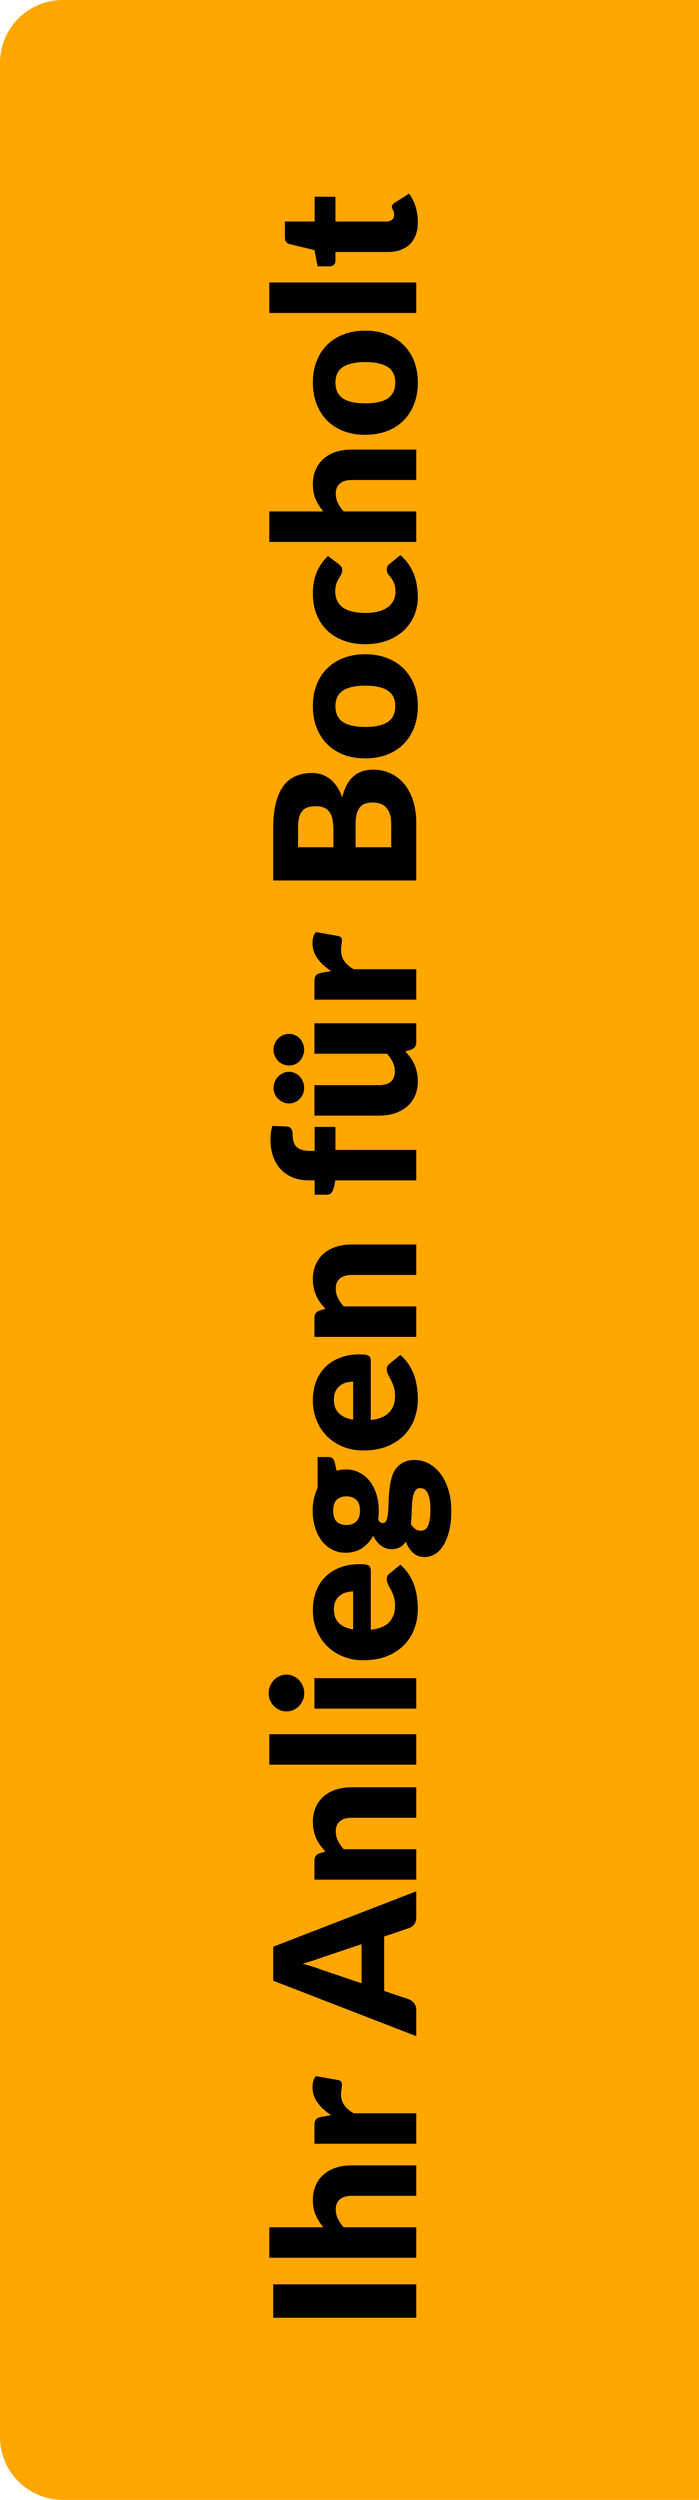 <svg width="89" height="318" viewBox="0 0 89 318" fill="none" xmlns="http://www.w3.org/2000/svg">
<path d="M8 318C3.582 318 -1.56562e-07 314.418 -3.49691e-07 310L-1.35505e-05 8C-1.37437e-05 3.582 3.582 -1.56562e-07 8 -3.49691e-07L89 -3.89031e-06L89 318L8 318Z" fill="#FFA600"/>
<path d="M53 290.581L53 294.831L34.788 294.831L34.788 290.581L53 290.581ZM53 287.198L34.288 287.198L34.288 283.323L41.175 283.323C40.775 282.857 40.454 282.352 40.212 281.811C39.962 281.261 39.837 280.607 39.837 279.848C39.837 279.14 39.962 278.515 40.212 277.973C40.454 277.423 40.796 276.961 41.237 276.586C41.671 276.211 42.192 275.927 42.8 275.736C43.4 275.544 44.054 275.448 44.763 275.448L53 275.448L53 279.323L44.763 279.323C44.129 279.323 43.638 279.469 43.288 279.761C42.929 280.052 42.75 280.482 42.75 281.048C42.75 281.473 42.842 281.873 43.025 282.248C43.208 282.623 43.454 282.982 43.763 283.323L53 283.323L53 287.198ZM53 272.696L40.038 272.696L40.038 270.396C40.038 270.205 40.054 270.046 40.087 269.921C40.121 269.788 40.175 269.68 40.25 269.596C40.317 269.505 40.408 269.438 40.525 269.396C40.642 269.346 40.783 269.305 40.95 269.271L42.163 269.059C41.429 268.584 40.85 268.05 40.425 267.459C40 266.867 39.788 266.221 39.788 265.521C39.788 264.93 39.929 264.455 40.212 264.096L43.062 264.596C43.237 264.63 43.362 264.696 43.438 264.796C43.504 264.896 43.538 265.03 43.538 265.196C43.538 265.338 43.521 265.505 43.487 265.696C43.446 265.888 43.425 266.13 43.425 266.421C43.425 267.438 43.967 268.238 45.05 268.821L53 268.821L53 272.696ZM53 240.585L53 243.86C53 244.227 52.917 244.531 52.75 244.773C52.575 245.006 52.354 245.168 52.087 245.26L48.913 246.335L48.913 253.26L52.087 254.335C52.321 254.418 52.533 254.581 52.725 254.823C52.908 255.064 53 255.36 53 255.71L53 259.01L34.788 251.96L34.788 247.635L53 240.585ZM46.038 252.285L46.038 247.31L41.05 248.985C40.733 249.093 40.362 249.223 39.938 249.373C39.504 249.514 39.038 249.656 38.538 249.798C39.046 249.931 39.517 250.068 39.95 250.21C40.383 250.352 40.758 250.485 41.075 250.61L46.038 252.285ZM53 239.103L40.038 239.103L40.038 236.703C40.038 236.461 40.092 236.261 40.2 236.103C40.308 235.936 40.471 235.819 40.688 235.753L41.438 235.528C41.204 235.278 40.987 235.019 40.788 234.753C40.587 234.486 40.421 234.203 40.288 233.903C40.146 233.594 40.038 233.265 39.962 232.915C39.879 232.557 39.837 232.169 39.837 231.753C39.837 231.044 39.962 230.419 40.212 229.878C40.454 229.328 40.796 228.865 41.237 228.49C41.671 228.115 42.192 227.832 42.8 227.64C43.4 227.448 44.054 227.353 44.763 227.353L53 227.353L53 231.228L44.763 231.228C44.129 231.228 43.638 231.373 43.288 231.665C42.929 231.957 42.75 232.386 42.75 232.953C42.75 233.378 42.842 233.778 43.025 234.153C43.208 234.528 43.454 234.886 43.763 235.228L53 235.228L53 239.103ZM34.288 220.601L53 220.601L53 224.476L34.288 224.476L34.288 220.601ZM40.038 213.472L53 213.472L53 217.347L40.038 217.347L40.038 213.472ZM36.487 213.022C36.796 213.022 37.087 213.084 37.362 213.209C37.629 213.334 37.867 213.505 38.075 213.722C38.275 213.938 38.438 214.193 38.562 214.484C38.679 214.768 38.737 215.072 38.737 215.397C38.737 215.713 38.679 216.009 38.562 216.284C38.438 216.559 38.275 216.805 38.075 217.022C37.867 217.23 37.629 217.397 37.362 217.522C37.087 217.638 36.796 217.697 36.487 217.697C36.171 217.697 35.875 217.638 35.6 217.522C35.325 217.397 35.083 217.23 34.875 217.022C34.667 216.805 34.504 216.559 34.388 216.284C34.271 216.009 34.212 215.713 34.212 215.397C34.212 215.072 34.271 214.768 34.388 214.484C34.504 214.193 34.667 213.938 34.875 213.722C35.083 213.505 35.325 213.334 35.6 213.209C35.875 213.084 36.171 213.022 36.487 213.022ZM39.837 204.793C39.837 203.934 39.971 203.151 40.237 202.443C40.504 201.726 40.892 201.114 41.4 200.605C41.908 200.089 42.533 199.689 43.275 199.405C44.008 199.114 44.842 198.968 45.775 198.968C46.067 198.968 46.304 198.98 46.487 199.005C46.671 199.03 46.817 199.076 46.925 199.143C47.033 199.209 47.108 199.301 47.15 199.418C47.192 199.526 47.212 199.668 47.212 199.843L47.212 207.318C48.296 207.193 49.083 206.864 49.575 206.33C50.058 205.797 50.3 205.109 50.3 204.268C50.3 203.818 50.246 203.43 50.138 203.105C50.029 202.78 49.908 202.493 49.775 202.243C49.642 201.984 49.521 201.751 49.413 201.543C49.304 201.326 49.25 201.101 49.25 200.868C49.25 200.559 49.362 200.326 49.587 200.168L50.975 199.043C51.433 199.443 51.808 199.876 52.1 200.343C52.383 200.801 52.608 201.276 52.775 201.768C52.933 202.251 53.042 202.739 53.1 203.23C53.167 203.714 53.2 204.176 53.2 204.618C53.2 205.526 53.054 206.38 52.763 207.18C52.462 207.972 52.021 208.668 51.438 209.268C50.854 209.859 50.129 210.33 49.263 210.68C48.396 211.022 47.388 211.193 46.237 211.193C45.371 211.193 44.55 211.047 43.775 210.755C43 210.455 42.321 210.03 41.737 209.48C41.154 208.922 40.692 208.251 40.35 207.468C40.008 206.676 39.837 205.784 39.837 204.793ZM42.513 204.718C42.513 205.459 42.725 206.039 43.15 206.455C43.567 206.872 44.171 207.147 44.962 207.28L44.962 202.443C44.654 202.443 44.354 202.484 44.062 202.568C43.771 202.643 43.513 202.772 43.288 202.955C43.054 203.13 42.867 203.364 42.725 203.655C42.583 203.947 42.513 204.301 42.513 204.718ZM39.812 192.169C39.812 191.619 39.867 191.102 39.975 190.619C40.083 190.127 40.237 189.673 40.438 189.257L40.438 185.344L41.85 185.344C42.067 185.344 42.237 185.407 42.362 185.532C42.487 185.648 42.583 185.852 42.65 186.144L42.862 187.094C43.237 186.977 43.625 186.919 44.025 186.919C44.675 186.919 45.258 187.057 45.775 187.332C46.292 187.598 46.733 187.969 47.1 188.444C47.458 188.911 47.737 189.465 47.938 190.107C48.129 190.748 48.225 191.436 48.225 192.169C48.225 192.577 48.2 192.961 48.15 193.319C48.317 193.602 48.508 193.744 48.725 193.744C48.942 193.744 49.1 193.632 49.2 193.407C49.292 193.173 49.358 192.869 49.4 192.494C49.433 192.119 49.458 191.69 49.475 191.207C49.483 190.723 49.513 190.232 49.562 189.732C49.604 189.232 49.679 188.74 49.788 188.257C49.896 187.773 50.071 187.344 50.312 186.969C50.554 186.594 50.879 186.294 51.288 186.069C51.688 185.836 52.2 185.719 52.825 185.719C53.408 185.719 53.979 185.861 54.538 186.144C55.096 186.427 55.592 186.844 56.025 187.394C56.458 187.944 56.804 188.619 57.062 189.419C57.329 190.219 57.462 191.136 57.462 192.169C57.462 193.186 57.367 194.065 57.175 194.807C56.983 195.54 56.729 196.152 56.413 196.644C56.104 197.127 55.746 197.486 55.337 197.719C54.929 197.952 54.504 198.069 54.062 198.069C53.487 198.069 53.004 197.894 52.612 197.544C52.212 197.194 51.9 196.715 51.675 196.107C51.483 196.398 51.237 196.632 50.938 196.807C50.638 196.982 50.258 197.069 49.8 197.069C49.608 197.069 49.408 197.036 49.2 196.969C48.983 196.902 48.775 196.798 48.575 196.657C48.375 196.515 48.183 196.336 48 196.119C47.817 195.902 47.654 195.644 47.513 195.344C47.154 196.019 46.679 196.552 46.087 196.944C45.496 197.327 44.808 197.519 44.025 197.519C43.375 197.519 42.792 197.382 42.275 197.107C41.75 196.832 41.308 196.457 40.95 195.982C40.583 195.498 40.304 194.932 40.112 194.282C39.913 193.632 39.812 192.927 39.812 192.169ZM53.475 189.294C53.267 189.294 53.1 189.361 52.975 189.494C52.85 189.619 52.75 189.794 52.675 190.019C52.6 190.236 52.546 190.494 52.513 190.794C52.479 191.086 52.454 191.402 52.438 191.744C52.421 192.086 52.408 192.44 52.4 192.807C52.383 193.173 52.354 193.536 52.312 193.894C52.479 194.136 52.667 194.336 52.875 194.494C53.075 194.644 53.304 194.719 53.562 194.719C53.746 194.719 53.913 194.682 54.062 194.607C54.212 194.523 54.342 194.382 54.45 194.182C54.558 193.982 54.642 193.715 54.7 193.382C54.767 193.04 54.8 192.611 54.8 192.094C54.8 191.536 54.767 191.077 54.7 190.719C54.633 190.361 54.542 190.077 54.425 189.869C54.308 189.652 54.167 189.502 54 189.419C53.842 189.336 53.667 189.294 53.475 189.294ZM45.837 192.169C45.837 191.527 45.679 191.065 45.362 190.782C45.038 190.49 44.621 190.344 44.112 190.344C43.587 190.344 43.175 190.49 42.875 190.782C42.575 191.065 42.425 191.527 42.425 192.169C42.425 192.811 42.575 193.277 42.875 193.569C43.175 193.852 43.587 193.994 44.112 193.994C44.362 193.994 44.592 193.961 44.8 193.894C45.008 193.819 45.192 193.707 45.35 193.557C45.5 193.407 45.621 193.219 45.712 192.994C45.796 192.761 45.837 192.486 45.837 192.169ZM39.837 178.108C39.837 177.25 39.971 176.467 40.237 175.758C40.504 175.042 40.892 174.429 41.4 173.921C41.908 173.404 42.533 173.004 43.275 172.721C44.008 172.429 44.842 172.283 45.775 172.283C46.067 172.283 46.304 172.296 46.487 172.321C46.671 172.346 46.817 172.392 46.925 172.458C47.033 172.525 47.108 172.617 47.15 172.733C47.192 172.842 47.212 172.983 47.212 173.158L47.212 180.633C48.296 180.508 49.083 180.179 49.575 179.646C50.058 179.112 50.3 178.425 50.3 177.583C50.3 177.133 50.246 176.746 50.138 176.421C50.029 176.096 49.908 175.808 49.775 175.558C49.642 175.3 49.521 175.067 49.413 174.858C49.304 174.642 49.25 174.417 49.25 174.183C49.25 173.875 49.362 173.642 49.587 173.483L50.975 172.358C51.433 172.758 51.808 173.192 52.1 173.658C52.383 174.117 52.608 174.592 52.775 175.083C52.933 175.567 53.042 176.054 53.1 176.546C53.167 177.029 53.2 177.492 53.2 177.933C53.2 178.842 53.054 179.696 52.763 180.496C52.462 181.287 52.021 181.983 51.438 182.583C50.854 183.175 50.129 183.646 49.263 183.996C48.396 184.337 47.388 184.508 46.237 184.508C45.371 184.508 44.55 184.362 43.775 184.071C43 183.771 42.321 183.346 41.737 182.796C41.154 182.237 40.692 181.567 40.35 180.783C40.008 179.992 39.837 179.1 39.837 178.108ZM42.513 178.033C42.513 178.775 42.725 179.354 43.15 179.771C43.567 180.187 44.171 180.462 44.962 180.596L44.962 175.758C44.654 175.758 44.354 175.8 44.062 175.883C43.771 175.958 43.513 176.087 43.288 176.271C43.054 176.446 42.867 176.679 42.725 176.971C42.583 177.262 42.513 177.617 42.513 178.033ZM53 170.06L40.038 170.06L40.038 167.66C40.038 167.418 40.092 167.218 40.2 167.06C40.308 166.893 40.471 166.776 40.688 166.71L41.438 166.485C41.204 166.235 40.987 165.976 40.788 165.71C40.587 165.443 40.421 165.16 40.288 164.86C40.146 164.551 40.038 164.222 39.962 163.872C39.879 163.514 39.837 163.126 39.837 162.71C39.837 162.001 39.962 161.376 40.212 160.835C40.454 160.285 40.796 159.822 41.237 159.447C41.671 159.072 42.192 158.789 42.8 158.597C43.4 158.405 44.054 158.31 44.763 158.31L53 158.31L53 162.185L44.763 162.185C44.129 162.185 43.638 162.33 43.288 162.622C42.929 162.914 42.75 163.343 42.75 163.91C42.75 164.335 42.842 164.735 43.025 165.11C43.208 165.485 43.454 165.843 43.763 166.185L53 166.185L53 170.06ZM53 150.149L42.7 150.149L42.525 150.999C42.458 151.29 42.354 151.528 42.212 151.711C42.071 151.886 41.862 151.974 41.587 151.974L40.062 151.974L40.062 150.149L39.325 150.149C38.583 150.149 37.913 150.032 37.312 149.799C36.712 149.557 36.2 149.215 35.775 148.774C35.35 148.324 35.021 147.778 34.788 147.136C34.554 146.494 34.438 145.765 34.438 144.949C34.438 144.632 34.458 144.34 34.5 144.074C34.533 143.799 34.592 143.515 34.675 143.224L36.562 143.299C36.696 143.307 36.808 143.344 36.9 143.411C36.983 143.469 37.054 143.544 37.112 143.636C37.163 143.728 37.2 143.832 37.225 143.949C37.25 144.057 37.263 144.165 37.263 144.274C37.263 144.615 37.296 144.919 37.362 145.186C37.429 145.453 37.55 145.678 37.725 145.861C37.892 146.036 38.117 146.169 38.4 146.261C38.675 146.353 39.025 146.399 39.45 146.399L40.062 146.399L40.062 143.349L42.712 143.349L42.712 146.274L53 146.274L53 150.149ZM40.038 138.041L48.263 138.041C48.904 138.041 49.4 137.895 49.75 137.604C50.1 137.312 50.275 136.883 50.275 136.316C50.275 135.891 50.188 135.495 50.013 135.129C49.837 134.754 49.592 134.391 49.275 134.041L40.038 134.041L40.038 130.166L53 130.166L53 132.566C53 133.049 52.783 133.366 52.35 133.516L51.6 133.754C51.842 134.004 52.062 134.262 52.263 134.529C52.454 134.795 52.621 135.083 52.763 135.391C52.896 135.691 53 136.016 53.075 136.366C53.158 136.716 53.2 137.099 53.2 137.516C53.2 138.224 53.079 138.854 52.837 139.404C52.587 139.945 52.242 140.404 51.8 140.779C51.358 141.154 50.837 141.437 50.237 141.629C49.638 141.82 48.979 141.916 48.263 141.916L40.038 141.916L40.038 138.041ZM36.812 136.341C37.079 136.341 37.329 136.395 37.562 136.504C37.796 136.612 38 136.762 38.175 136.954C38.342 137.137 38.475 137.354 38.575 137.604C38.675 137.845 38.725 138.108 38.725 138.391C38.725 138.658 38.675 138.912 38.575 139.154C38.475 139.387 38.342 139.595 38.175 139.779C38 139.954 37.796 140.095 37.562 140.204C37.329 140.312 37.079 140.366 36.812 140.366C36.538 140.366 36.279 140.312 36.038 140.204C35.796 140.095 35.587 139.954 35.413 139.779C35.229 139.595 35.087 139.387 34.987 139.154C34.879 138.912 34.825 138.658 34.825 138.391C34.825 138.108 34.879 137.845 34.987 137.604C35.087 137.354 35.229 137.137 35.413 136.954C35.587 136.762 35.796 136.612 36.038 136.504C36.279 136.395 36.538 136.341 36.812 136.341ZM36.812 131.516C37.079 131.516 37.329 131.57 37.562 131.679C37.796 131.779 38 131.92 38.175 132.104C38.342 132.287 38.475 132.504 38.575 132.754C38.675 132.995 38.725 133.258 38.725 133.541C38.725 133.816 38.675 134.074 38.575 134.316C38.475 134.558 38.342 134.77 38.175 134.954C38 135.137 37.796 135.283 37.562 135.391C37.329 135.491 37.079 135.541 36.812 135.541C36.538 135.541 36.279 135.491 36.038 135.391C35.796 135.283 35.587 135.137 35.413 134.954C35.229 134.77 35.087 134.558 34.987 134.316C34.879 134.074 34.825 133.816 34.825 133.541C34.825 133.258 34.879 132.995 34.987 132.754C35.087 132.504 35.229 132.287 35.413 132.104C35.587 131.92 35.796 131.779 36.038 131.679C36.279 131.57 36.538 131.516 36.812 131.516ZM53 127.164L40.038 127.164L40.038 124.864C40.038 124.672 40.054 124.514 40.087 124.389C40.121 124.256 40.175 124.147 40.25 124.064C40.317 123.972 40.408 123.906 40.525 123.864C40.642 123.814 40.783 123.772 40.95 123.739L42.163 123.527C41.429 123.052 40.85 122.518 40.425 121.927C40 121.335 39.788 120.689 39.788 119.989C39.788 119.397 39.929 118.922 40.212 118.564L43.062 119.064C43.237 119.097 43.362 119.164 43.438 119.264C43.504 119.364 43.538 119.497 43.538 119.664C43.538 119.806 43.521 119.972 43.487 120.164C43.446 120.356 43.425 120.597 43.425 120.889C43.425 121.906 43.967 122.706 45.05 123.289L53 123.289L53 127.164ZM53 112.003L34.788 112.003L34.788 105.303C34.788 104.045 34.904 102.974 35.138 102.09C35.371 101.207 35.7 100.486 36.125 99.928C36.55 99.37 37.067 98.965 37.675 98.715C38.283 98.457 38.962 98.328 39.712 98.328C40.121 98.328 40.517 98.386 40.9 98.503C41.275 98.62 41.629 98.803 41.962 99.053C42.296 99.303 42.6 99.624 42.875 100.015C43.142 100.407 43.375 100.878 43.575 101.428C43.867 100.228 44.342 99.34 45 98.765C45.65 98.19 46.487 97.903 47.513 97.903C48.288 97.903 49.008 98.053 49.675 98.353C50.342 98.653 50.925 99.095 51.425 99.678C51.917 100.253 52.304 100.965 52.587 101.815C52.862 102.665 53 103.636 53 104.728L53 112.003ZM45.275 107.778L49.812 107.778L49.812 104.803C49.812 104.245 49.742 103.79 49.6 103.44C49.458 103.082 49.275 102.803 49.05 102.603C48.825 102.403 48.571 102.265 48.288 102.19C48.004 102.115 47.717 102.078 47.425 102.078C47.092 102.078 46.792 102.124 46.525 102.215C46.258 102.299 46.033 102.449 45.85 102.665C45.667 102.874 45.525 103.153 45.425 103.503C45.325 103.853 45.275 104.295 45.275 104.828L45.275 107.778ZM42.45 107.778L42.45 105.578C42.45 105.111 42.417 104.69 42.35 104.315C42.283 103.94 42.167 103.624 42 103.365C41.833 103.099 41.604 102.899 41.312 102.765C41.021 102.624 40.654 102.553 40.212 102.553C39.779 102.553 39.421 102.607 39.138 102.715C38.846 102.824 38.612 102.99 38.438 103.215C38.263 103.44 38.138 103.728 38.062 104.078C37.987 104.42 37.95 104.828 37.95 105.303L37.95 107.778L42.45 107.778ZM39.837 89.822C39.837 88.838 39.992 87.942 40.3 87.134C40.608 86.326 41.05 85.634 41.625 85.059C42.2 84.476 42.9 84.026 43.725 83.709C44.542 83.384 45.462 83.222 46.487 83.222C47.521 83.222 48.454 83.384 49.288 83.709C50.112 84.026 50.817 84.476 51.4 85.059C51.975 85.634 52.421 86.326 52.737 87.134C53.046 87.942 53.2 88.838 53.2 89.822C53.2 90.813 53.046 91.718 52.737 92.534C52.421 93.343 51.975 94.043 51.4 94.634C50.817 95.218 50.112 95.672 49.288 95.997C48.454 96.313 47.521 96.472 46.487 96.472C45.462 96.472 44.542 96.313 43.725 95.997C42.9 95.672 42.2 95.218 41.625 94.634C41.05 94.043 40.608 93.343 40.3 92.534C39.992 91.718 39.837 90.813 39.837 89.822ZM50.325 89.822C50.325 88.93 50.013 88.276 49.388 87.859C48.754 87.434 47.796 87.222 46.513 87.222C45.229 87.222 44.275 87.434 43.65 87.859C43.025 88.276 42.712 88.93 42.712 89.822C42.712 90.738 43.025 91.409 43.65 91.834C44.275 92.259 45.229 92.472 46.513 92.472C47.796 92.472 48.754 92.259 49.388 91.834C50.013 91.409 50.325 90.738 50.325 89.822ZM43.112 71.745C43.254 71.861 43.367 71.974 43.45 72.082C43.533 72.191 43.575 72.345 43.575 72.545C43.575 72.736 43.529 72.911 43.438 73.07C43.346 73.22 43.246 73.391 43.138 73.582C43.021 73.774 42.917 73.999 42.825 74.257C42.733 74.516 42.688 74.836 42.688 75.22C42.688 75.695 42.775 76.107 42.95 76.457C43.125 76.799 43.375 77.082 43.7 77.307C44.025 77.532 44.425 77.699 44.9 77.807C45.367 77.916 45.896 77.97 46.487 77.97C47.729 77.97 48.683 77.732 49.35 77.257C50.017 76.774 50.35 76.111 50.35 75.27C50.35 74.82 50.296 74.466 50.188 74.207C50.071 73.941 49.946 73.716 49.812 73.532C49.671 73.349 49.542 73.182 49.425 73.032C49.308 72.874 49.25 72.678 49.25 72.445C49.25 72.136 49.362 71.903 49.587 71.745L50.975 70.62C51.433 71.02 51.808 71.441 52.1 71.882C52.383 72.324 52.608 72.778 52.775 73.245C52.933 73.703 53.042 74.166 53.1 74.632C53.167 75.099 53.2 75.553 53.2 75.995C53.2 76.786 53.05 77.545 52.75 78.27C52.45 78.986 52.017 79.62 51.45 80.17C50.875 80.711 50.171 81.145 49.337 81.47C48.504 81.786 47.554 81.945 46.487 81.945C45.554 81.945 44.683 81.807 43.875 81.532C43.058 81.249 42.354 80.836 41.763 80.295C41.163 79.745 40.692 79.07 40.35 78.27C40.008 77.461 39.837 76.528 39.837 75.47C39.837 74.453 40 73.561 40.325 72.795C40.65 72.028 41.125 71.336 41.75 70.72L43.112 71.745ZM53 68.936L34.288 68.936L34.288 65.061L41.175 65.061C40.775 64.595 40.454 64.091 40.212 63.549C39.962 62.999 39.837 62.345 39.837 61.587C39.837 60.878 39.962 60.253 40.212 59.712C40.454 59.161 40.796 58.699 41.237 58.324C41.671 57.949 42.192 57.666 42.8 57.474C43.4 57.282 44.054 57.187 44.763 57.187L53 57.187L53 61.062L44.763 61.062C44.129 61.062 43.638 61.207 43.288 61.499C42.929 61.791 42.75 62.22 42.75 62.786C42.75 63.212 42.842 63.611 43.025 63.986C43.208 64.362 43.454 64.72 43.763 65.061L53 65.061L53 68.936ZM39.837 48.66C39.837 47.676 39.992 46.78 40.3 45.972C40.608 45.164 41.05 44.472 41.625 43.897C42.2 43.314 42.9 42.864 43.725 42.547C44.542 42.222 45.462 42.06 46.487 42.06C47.521 42.06 48.454 42.222 49.288 42.547C50.112 42.864 50.817 43.314 51.4 43.897C51.975 44.472 52.421 45.164 52.737 45.972C53.046 46.78 53.2 47.676 53.2 48.66C53.2 49.651 53.046 50.555 52.737 51.372C52.421 52.18 51.975 52.88 51.4 53.472C50.817 54.055 50.112 54.51 49.288 54.835C48.454 55.151 47.521 55.31 46.487 55.31C45.462 55.31 44.542 55.151 43.725 54.835C42.9 54.51 42.2 54.055 41.625 53.472C41.05 52.88 40.608 52.18 40.3 51.372C39.992 50.555 39.837 49.651 39.837 48.66ZM50.325 48.66C50.325 47.768 50.013 47.114 49.388 46.697C48.754 46.272 47.796 46.06 46.513 46.06C45.229 46.06 44.275 46.272 43.65 46.697C43.025 47.114 42.712 47.768 42.712 48.66C42.712 49.576 43.025 50.247 43.65 50.672C44.275 51.097 45.229 51.31 46.513 51.31C47.796 51.31 48.754 51.097 49.388 50.672C50.013 50.247 50.325 49.576 50.325 48.66ZM34.288 35.933L53 35.933L53 39.808L34.288 39.808L34.288 35.933ZM53.2 28.254C53.2 28.87 53.112 29.416 52.938 29.891C52.754 30.358 52.5 30.754 52.175 31.079C51.842 31.395 51.442 31.637 50.975 31.804C50.508 31.97 49.987 32.054 49.413 32.054L42.712 32.054L42.712 33.154C42.712 33.354 42.65 33.525 42.525 33.666C42.392 33.808 42.2 33.879 41.95 33.879L40.438 33.879L40.038 31.816L36.875 31.054C36.475 30.954 36.275 30.67 36.275 30.204L36.275 28.179L40.062 28.179L40.062 25.029L42.712 25.029L42.712 28.179L49.15 28.179C49.45 28.179 49.7 28.108 49.9 27.966C50.092 27.816 50.188 27.604 50.188 27.329C50.188 27.187 50.175 27.07 50.15 26.979C50.117 26.879 50.083 26.795 50.05 26.729C50.008 26.654 49.975 26.587 49.95 26.529C49.917 26.462 49.9 26.387 49.9 26.304C49.9 26.187 49.929 26.095 49.987 26.029C50.038 25.954 50.121 25.879 50.237 25.804L52.075 24.629C52.45 25.129 52.733 25.691 52.925 26.316C53.108 26.941 53.2 27.587 53.2 28.254Z" fill="black"/>
</svg>
